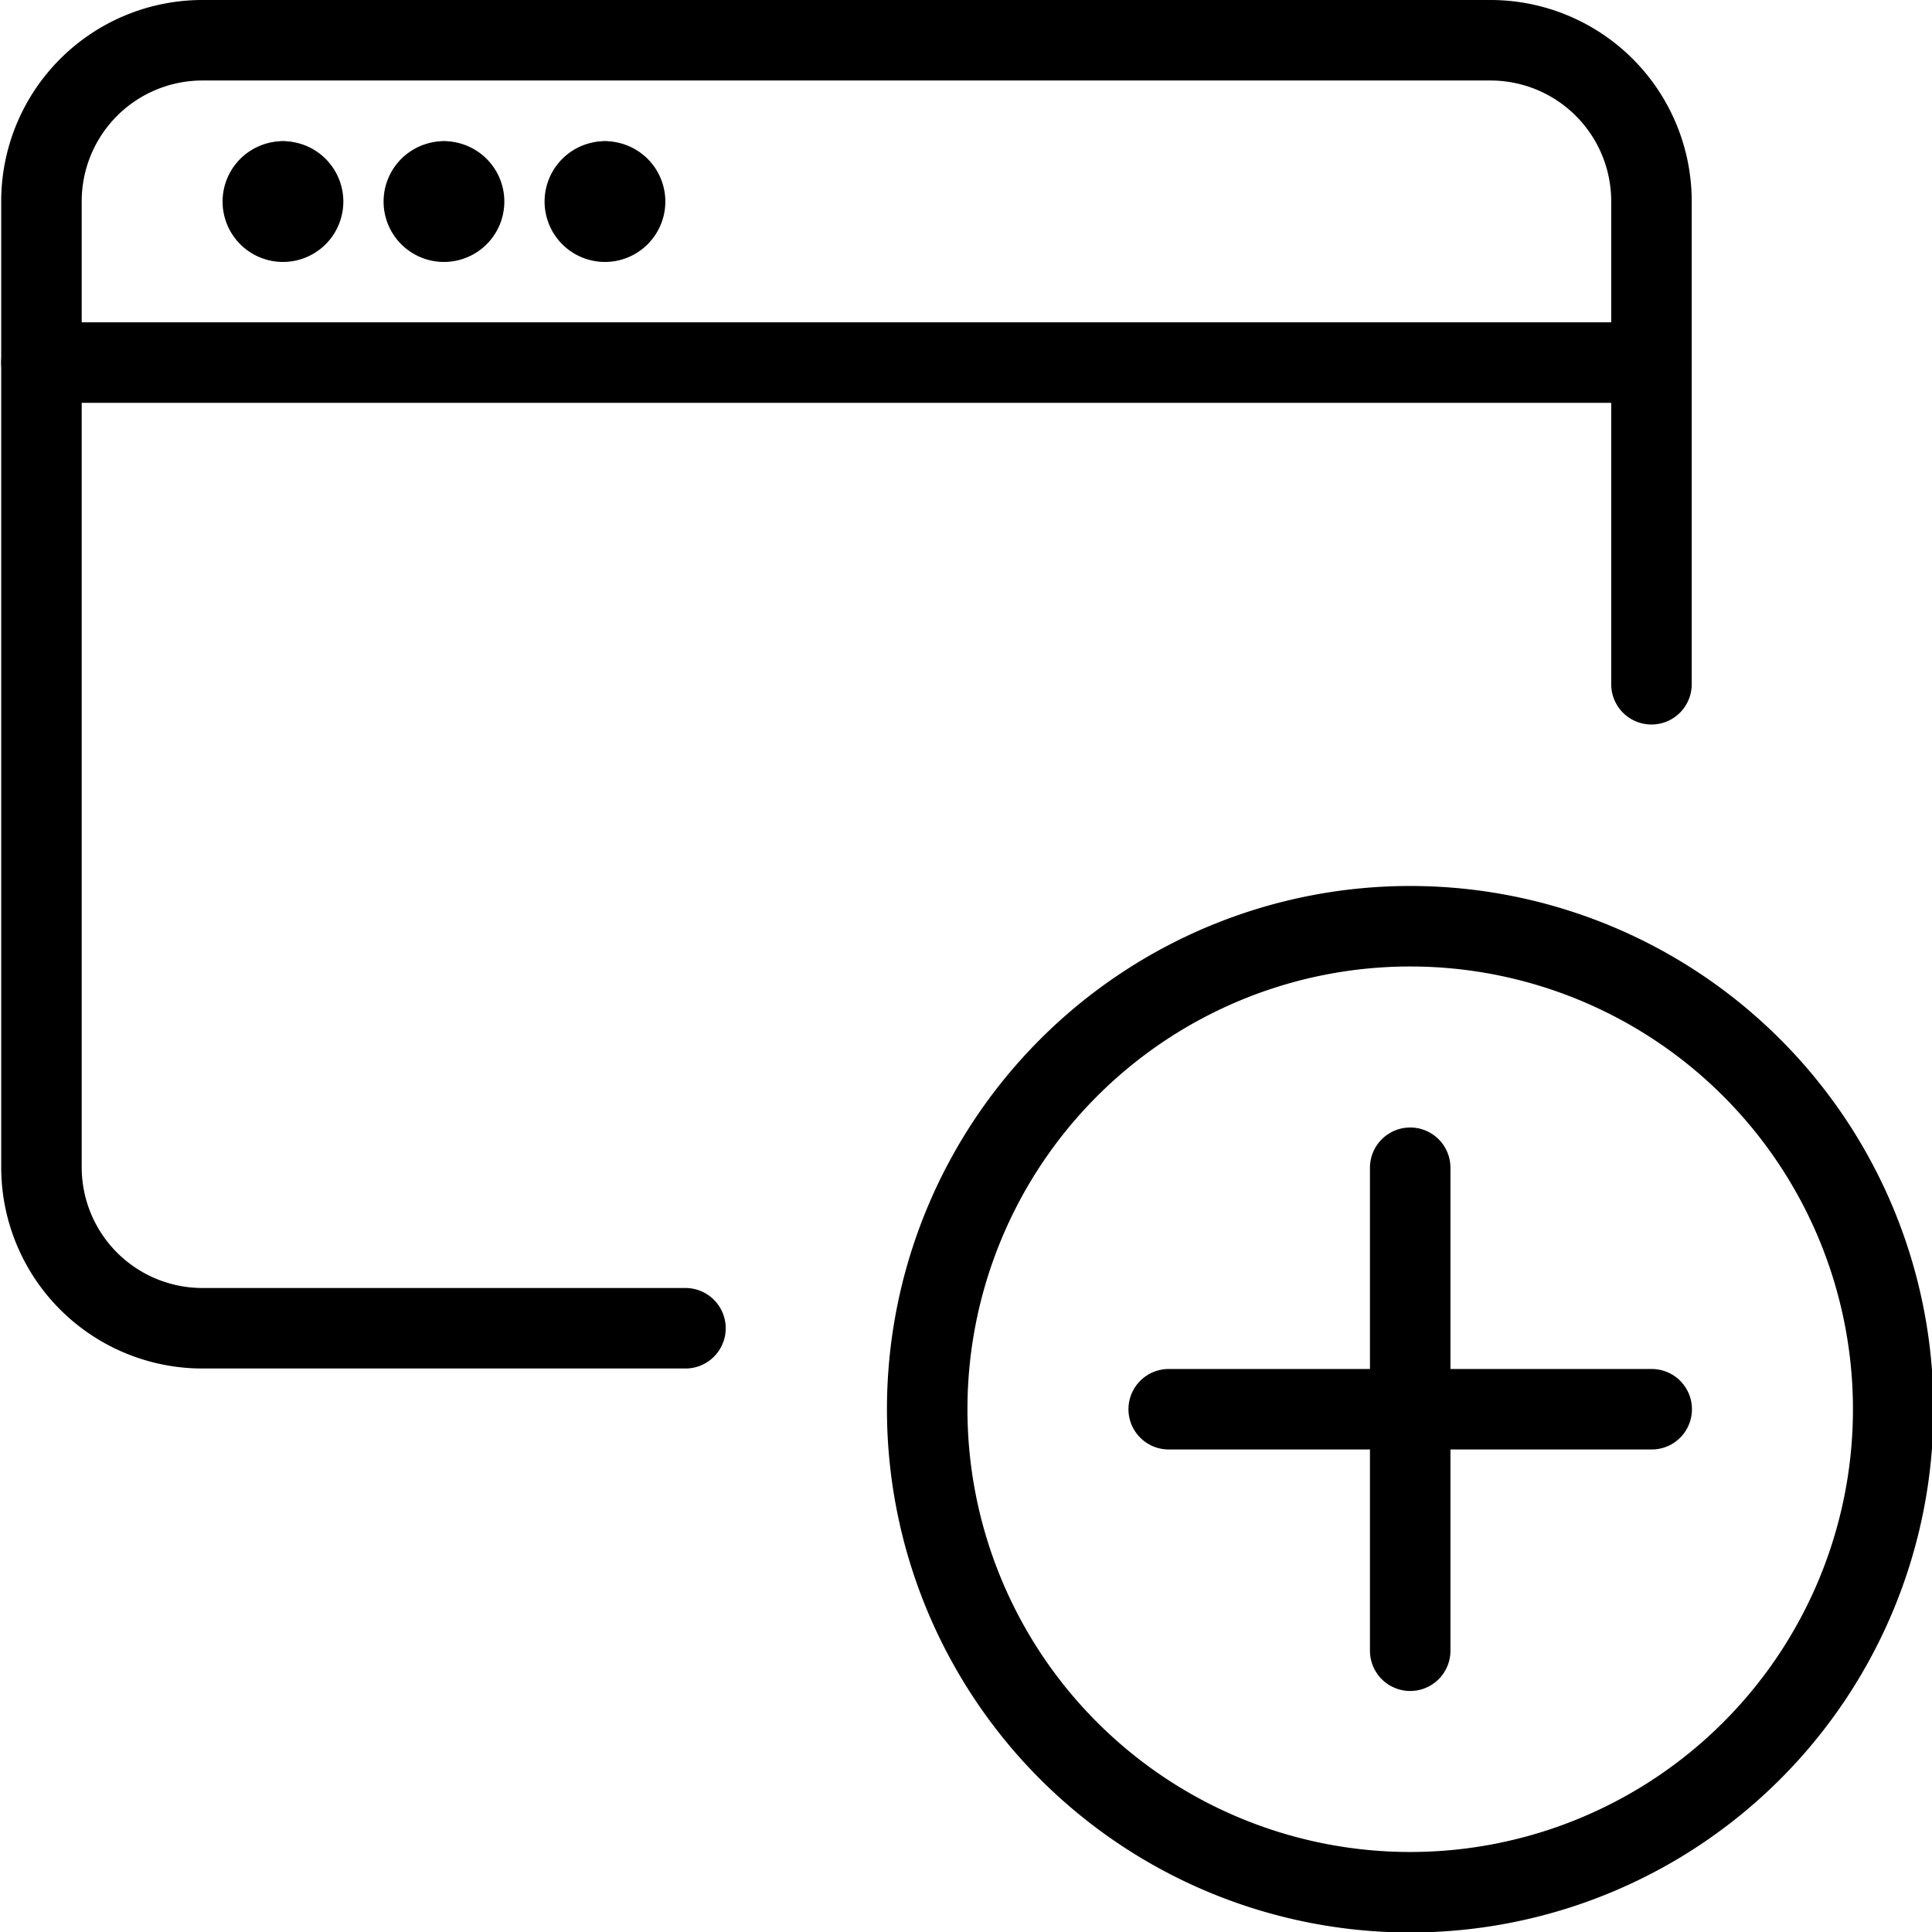 <svg viewBox="0 0 24 24" xmlns="http://www.w3.org/2000/svg"><g transform="matrix(1,0,0,1,0,0)"><path d="M11.518 17.506 A6.000 6.000 0 1 0 23.518 17.506 A6.000 6.000 0 1 0 11.518 17.506 Z" fill="none" stroke="#000000" stroke-linecap="round" stroke-linejoin="round"></path><path d="M17.518 14.506L17.518 20.506" fill="none" stroke="#000000" stroke-linecap="round" stroke-linejoin="round"></path><path d="M20.518 17.506L14.518 17.506" fill="none" stroke="#000000" stroke-linecap="round" stroke-linejoin="round"></path><path d="M0.515 4.504L20.515 4.504" fill="none" stroke="#000000" stroke-linecap="round" stroke-linejoin="round"></path><path d="M3.515 2.254L3.515 2.254" fill="none" stroke="#000000" stroke-linecap="round" stroke-linejoin="round"></path><path d="M3.515,2.254a.25.25,0,1,0,.25.25.25.25,0,0,0-.25-.25" fill="none" stroke="#000000" stroke-linecap="round" stroke-linejoin="round"></path><path d="M5.515 2.254L5.515 2.254" fill="none" stroke="#000000" stroke-linecap="round" stroke-linejoin="round"></path><path d="M5.515,2.254a.25.25,0,1,0,.25.25.25.25,0,0,0-.25-.25" fill="none" stroke="#000000" stroke-linecap="round" stroke-linejoin="round"></path><path d="M7.515 2.254L7.515 2.254" fill="none" stroke="#000000" stroke-linecap="round" stroke-linejoin="round"></path><path d="M7.515,2.254a.25.25,0,1,0,.25.25.25.25,0,0,0-.25-.25" fill="none" stroke="#000000" stroke-linecap="round" stroke-linejoin="round"></path><path d="M8.515,16.5h-6a2,2,0,0,1-2-2V2.5a2,2,0,0,1,2-2h16a2,2,0,0,1,2,2v6" fill="none" stroke="#000000" stroke-linecap="round" stroke-linejoin="round"></path></g></svg>